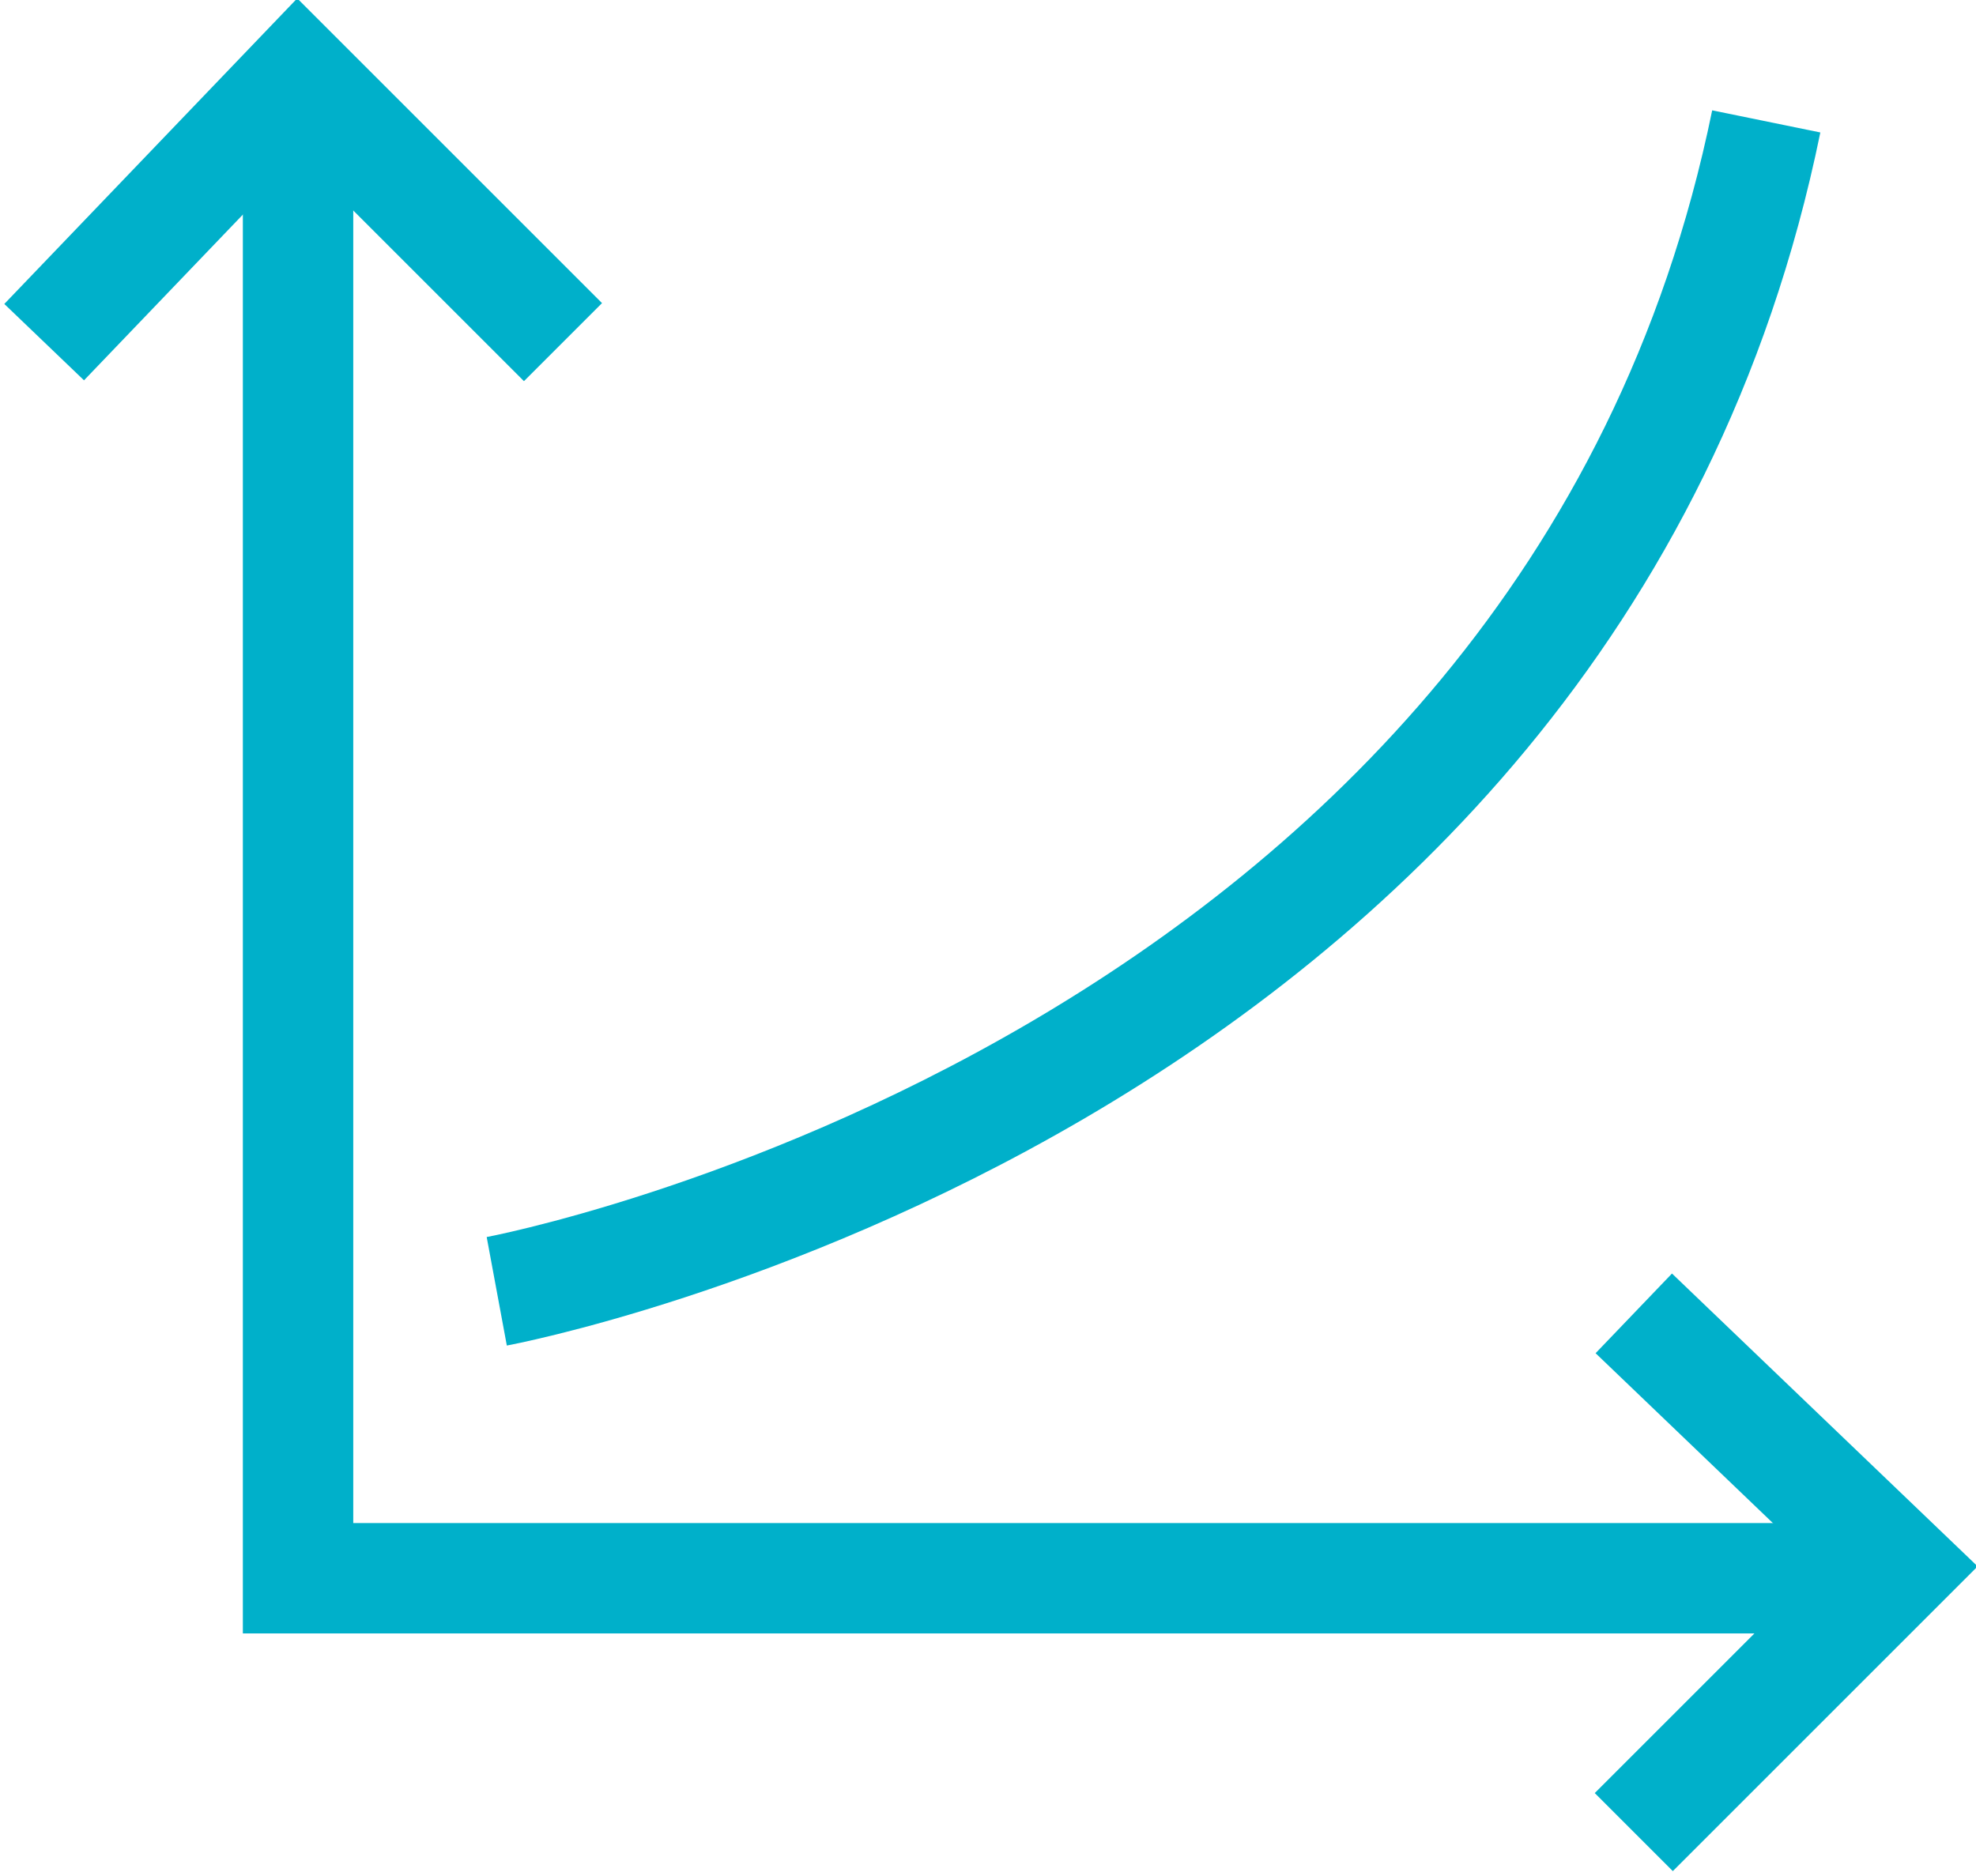 <svg xmlns="http://www.w3.org/2000/svg" viewBox="0 0 17.9 17"><defs><style>.b58763d3-cc26-4d45-941e-6e7f29af00c3{fill:none;stroke:#00b0ca;stroke-miterlimit:10;}</style></defs><title>Asset 4</title><g id="fd653c46-9928-4c9b-b70a-ad0019339f72" data-name="Layer 2"><g id="a87751fb-33b8-4e65-b8fb-b141b8270f1d" data-name="Artwork"><polyline class="b58763d3-cc26-4d45-941e-6e7f29af00c3" points="2.7 0.6 2.7 14.3 16.8 14.3"/><path class="b58763d3-cc26-4d45-941e-6e7f29af00c3" d="M4.5,11.7S14.2,9.9,16,1.1"/><polyline class="b58763d3-cc26-4d45-941e-6e7f29af00c3" points="0.4 3.1 2.7 0.7 5.1 3.1"/><polyline class="b58763d3-cc26-4d45-941e-6e7f29af00c3" points="14.8 11.9 17.2 14.2 14.8 16.6"/></g></g></svg>